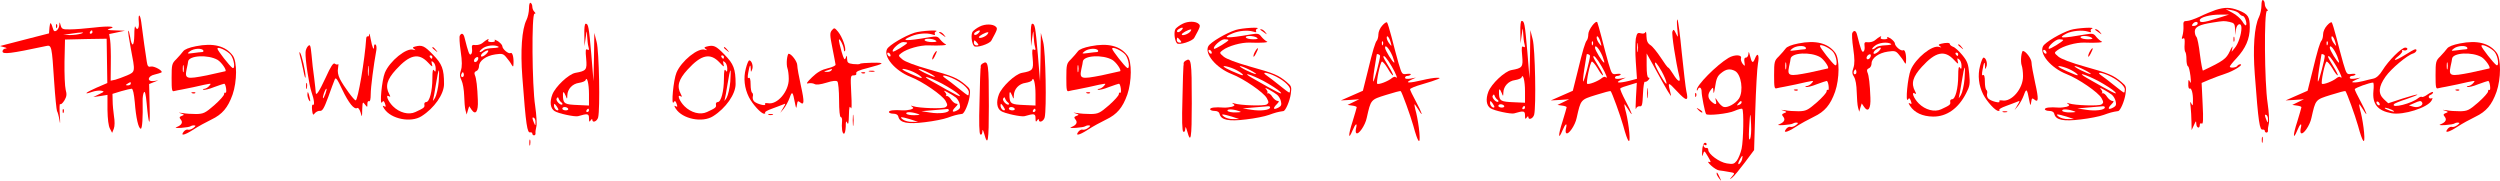 <svg version="1.1" xmlns="http://www.w3.org/2000/svg" xmlns:xlink="http://www.w3.org/1999/xlink" width="646.307" height="46.716" viewBox="0,0,646.307,46.716"><g transform="translate(83.154,-156.642)"><g data-paper-data="{&quot;isPaintingLayer&quot;:true}" fill="#ff0000" fill-rule="nonzero" stroke="none" stroke-width="1" stroke-linecap="butt" stroke-linejoin="miter" stroke-miterlimit="10" stroke-dasharray="" stroke-dashoffset="0" style="mix-blend-mode: normal"><path d="M54.036,157.392c0.258,0.129 0.431,0.603 0.431,1.034c0,0.388 0.215,0.948 0.517,1.249c0.345,0.345 0.388,0.517 0.043,0.517c-0.775,0 -0.646,18.608 0.172,23.82c0.345,2.369 0.474,4.781 0.302,5.384c-0.172,0.646 -0.258,1.421 -0.215,1.68c0.043,0.302 -0.129,0.56 -0.388,0.56c-0.215,0 -0.431,-0.215 -0.431,-0.431c0,-0.258 -0.215,-0.388 -0.517,-0.345c-0.818,0.215 -1.12,-1.68 -2.068,-14.3c-0.517,-6.806 -0.129,-12.362 1.077,-14.774c0.345,-0.689 0.646,-2.068 0.646,-2.972c0,-1.034 0.172,-1.594 0.431,-1.421zM54.898,187.113c-0.517,-0.302 -0.517,0.086 0,1.292c0.345,0.818 0.388,0.818 0.388,-0.086c0.043,-0.517 -0.129,-1.077 -0.388,-1.206z"/><path d="M501.913,156.673c0.258,0.129 0.431,0.603 0.431,1.034c0,0.388 0.215,0.948 0.517,1.249c0.345,0.345 0.388,0.517 0.043,0.517c-0.775,0 -0.646,18.608 0.172,23.82c0.345,2.369 0.474,4.781 0.302,5.384c-0.172,0.646 -0.258,1.421 -0.215,1.68c0.043,0.302 -0.129,0.56 -0.388,0.56c-0.215,0 -0.431,-0.215 -0.431,-0.431c0,-0.258 -0.215,-0.388 -0.517,-0.345c-0.818,0.215 -1.12,-1.68 -2.068,-14.3c-0.517,-6.806 -0.129,-12.362 1.077,-14.774c0.345,-0.689 0.646,-2.068 0.646,-2.972c0,-1.034 0.172,-1.594 0.431,-1.421zM502.775,186.394c-0.517,-0.302 -0.517,0.086 0,1.292c0.345,0.818 0.388,0.818 0.388,-0.086c0.043,-0.517 -0.129,-1.077 -0.388,-1.206z"/><path d="M495.538,159.301c2.498,0.991 2.929,1.637 2.929,4.437c0,2.972 -1.077,5.384 -3.403,7.926c-0.991,1.034 -1.766,2.024 -1.766,2.197c0,0.431 1.637,0.302 1.938,-0.172c0.129,-0.258 0.517,-0.431 0.775,-0.431c0.991,0.043 -1.68,1.723 -3.791,2.412c-1.163,0.388 -3.058,1.077 -4.178,1.551l-2.024,0.861l0.258,5.427c0.215,4.049 0.129,5.298 -0.215,5.083c-0.302,-0.172 -0.517,-0.043 -0.517,0.345c0,1.077 -0.861,0.818 -0.905,-0.302c-0.043,-0.861 -0.086,-0.818 -0.603,0.345l-0.603,1.292l-0.043,-2.154c0,-1.206 -0.129,-2.929 -0.215,-3.877c-0.172,-1.292 -0.129,-1.508 0.172,-0.861c0.345,0.732 0.431,0.646 0.431,-0.646c0.043,-1.938 -0.388,-3.489 -0.861,-3.187c-0.215,0.129 -0.388,-0.431 -0.345,-1.206c0,-1.206 0.086,-1.292 0.431,-0.56c0.258,0.603 0.302,0.086 0.129,-1.508c-0.172,-1.292 -0.431,-2.455 -0.646,-2.498c-0.215,-0.086 -0.388,-0.905 -0.388,-1.766c0,-0.905 -0.129,-1.766 -0.302,-1.938c-0.172,-0.172 -0.258,-1.077 -0.172,-2.068c0.086,-1.249 -0.043,-1.637 -0.388,-1.421c-0.388,0.258 -0.431,0.043 -0.172,-0.689c0.172,-0.56 0.302,-1.68 0.258,-2.455c-0.086,-1.163 0.043,-1.378 0.905,-1.378c0.517,0 2.024,-0.517 3.317,-1.12c1.292,-0.646 3.144,-1.378 4.092,-1.723c2.369,-0.732 3.747,-0.732 5.901,0.086zM493.729,159.258l-1.508,-0.258l1.766,0.948c0.991,0.517 2.111,1.508 2.541,2.197c0.388,0.689 0.818,1.163 0.948,1.034c0.388,-0.388 -0.302,-2.412 -0.818,-2.412c-0.258,0 -0.689,-0.302 -0.948,-0.646c-0.258,-0.345 -1.163,-0.732 -1.981,-0.861zM493.083,160.42h-2.369c-2.498,0 -5.126,0.689 -5.169,1.421c-0.086,0.775 0.991,0.646 4.307,-0.388zM483.822,162.703c-0.431,0.517 -0.431,0.646 0.129,0.646c0.388,0 0.775,-0.172 0.948,-0.388c0.431,-0.732 -0.517,-0.905 -1.077,-0.258zM488.776,162.488c-3.317,0.517 -4.523,1.12 -4.523,2.283c0,0.56 0.172,1.163 0.431,1.421c0.215,0.215 0.646,2.283 0.905,4.609c0.302,2.326 0.646,4.135 0.775,4.092c5.298,-2.498 6.03,-3.058 6.935,-4.997c0.517,-1.12 0.818,-1.551 0.689,-0.948l-0.215,1.077l0.818,-0.991c0.905,-1.077 1.723,-3.532 1.723,-5.169c0,-1.508 -1.206,-1.163 -1.421,0.431l-0.172,1.421l-0.043,-1.551c-0.086,-1.378 -0.258,-1.594 -1.421,-1.852c-1.508,-0.302 -1.421,-0.302 -4.48,0.172z"/><path d="M494.461,166.235c0.086,0.302 0.086,0.818 0,1.077c-0.129,0.302 -0.215,0.086 -0.215,-0.517c0,-0.603 0.086,-0.818 0.215,-0.56z"/><path d="M-46.627,162.432c0.388,3.144 1.163,8.658 1.421,10.165c0.172,1.163 0.388,1.421 1.034,1.249c0.818,-0.215 3.36,1.163 2.714,1.551c-0.172,0.086 -0.991,0.345 -1.723,0.517c-1.852,0.388 -2.068,1.895 -0.215,1.68l1.163,-0.172l-1.206,0.474l-1.163,0.474l0.129,5.643c0.172,5.772 -0.215,5.427 -0.775,-0.732c-0.215,-2.283 -0.431,-3.187 -0.689,-2.8c-0.215,0.345 -0.388,1.378 -0.345,2.326c0.086,4.178 -0.086,7.107 -0.474,7.107c-0.603,0 -1.249,-2.8 -1.551,-6.806c-0.215,-2.24 -0.474,-3.532 -0.818,-3.532c-0.258,0 -1.508,0.302 -2.714,0.646l-2.24,0.689l0.043,1.809c0,0.991 0.172,2.757 0.345,3.963c0.215,1.249 0.215,2.584 -0.043,3.231l-0.431,1.077l-0.56,-1.077c-0.388,-0.689 -0.603,-2.455 -0.646,-4.91v-3.834l-1.809,0.302l-1.852,0.258l1.508,-0.732c1.378,-0.646 1.421,-0.732 0.517,-0.905c-0.56,-0.086 -1.594,0.043 -2.326,0.302c-2.455,0.861 -1.723,0.172 1.12,-1.077l2.8,-1.206l-0.086,-5.729l-0.086,-5.729l-5.384,0.086l-5.384,0.129l-0.129,5.729c-0.043,3.144 0.086,6.418 0.302,7.236c0.345,1.249 0.258,1.766 -0.345,2.8c-0.431,0.689 -0.905,1.12 -1.077,0.905c-0.172,-0.172 -0.215,1.163 -0.086,2.929c0.129,2.024 0.086,2.498 -0.086,1.292c-0.172,-1.077 -0.474,-2.154 -0.646,-2.412c-0.129,-0.258 -0.474,-3.661 -0.732,-7.538c-0.603,-9.347 -0.646,-9.605 -2.111,-9.261c-9.261,1.981 -11.242,2.197 -11.242,1.378c0,-0.388 0.345,-0.689 0.775,-0.732c0.474,-0.043 0.345,-0.172 -0.345,-0.345l-1.077,-0.302l1.292,-0.345c0.732,-0.172 3.575,-0.905 6.332,-1.637l5.04,-1.292l0.129,-1.594c0.172,-1.508 0.345,-1.421 0.991,0.646c0.302,0.948 1.508,0 1.551,-1.292c0.043,-0.818 0.086,-0.775 0.345,0.172c0.258,0.948 0.517,1.077 2.455,1.034c1.163,0 3.963,-0.215 6.203,-0.474c3.963,-0.474 6.073,-0.258 3.877,0.345c-0.775,0.215 -0.302,0.345 1.508,0.388l2.584,0.086l-2.024,0.431l-2.068,0.431l0.258,1.594c0.129,0.861 0.215,3.575 0.172,6.03l-0.043,4.437l1.206,-0.258c0.646,-0.172 2.024,-0.689 3.058,-1.12c2.154,-0.948 2.111,-0.905 0.948,-6.935c-0.474,-2.455 -0.775,-4.523 -0.646,-4.609c0.086,-0.129 0.302,0.603 0.474,1.594c0.431,2.8 1.034,2.541 1.077,-0.474c0,-1.508 0.129,-2.455 0.258,-2.197c0.474,1.249 1.077,0.474 0.905,-1.163c-0.215,-2.326 0.345,-2.197 0.646,0.086zM-59.42,164.499c-0.129,0 -0.345,0.172 -0.474,0.431c-0.129,0.215 -0.043,0.431 0.172,0.431c0.258,0 0.474,-0.215 0.474,-0.431c0,-0.258 -0.086,-0.431 -0.172,-0.431zM-64.847,165.361l-1.938,0.302l1.723,0.043c0.948,0 2.197,-0.172 2.8,-0.345c1.378,-0.431 0.215,-0.431 -2.584,0zM-50.202,178.283c-0.56,0.345 -0.517,0.431 0.129,0.431c0.388,0 0.732,-0.215 0.732,-0.431c0,-0.517 -0.043,-0.517 -0.861,0z"/><path d="M350.509,161.713c0.172,0.172 0.689,4.049 1.12,8.615c0.474,4.566 0.991,9.002 1.163,9.821c0.646,2.757 0.086,2.757 -2.369,0.129c-2.498,-2.671 -2.498,-2.627 -1.594,0.948c0.215,0.861 -1.077,-1.292 -4.48,-7.538l-1.809,-3.231v3.101c0,2.068 0.172,3.144 0.474,3.144c0.345,0 0.345,0.215 -0.043,0.646c-0.302,0.345 -0.689,0.517 -0.905,0.431c-0.172,-0.129 -0.388,1.249 -0.474,3.101c-0.129,2.843 -0.215,3.36 -0.861,3.231c-0.388,-0.043 -0.818,0.215 -0.948,0.646c-0.129,0.431 -0.129,-0.905 0,-2.972l0.215,-3.747l-1.981,0.603c-1.12,0.302 -2.154,0.689 -2.283,0.861c-0.129,0.129 0.474,1.551 1.335,3.187c1.68,3.101 2.197,4.695 0.732,2.283c-0.474,-0.732 -0.905,-1.378 -0.991,-1.378c-0.086,0 0.086,1.034 0.431,2.24c0.302,1.249 0.689,3.532 0.818,5.083c0.302,3.489 -0.345,2.757 -1.594,-1.852c-0.775,-2.714 -2.843,-8.399 -3.231,-8.873c-0.086,-0.086 -1.766,0.345 -3.791,0.991c-4.006,1.249 -3.92,1.163 -4.997,5.944c-0.388,1.938 -2.154,4.48 -2.714,3.92c-0.172,-0.129 -0.172,-0.732 -0.043,-1.249c0.388,-1.594 -0.172,-1.206 -0.905,0.56c-1.12,2.714 -1.163,1.249 0,-2.283c0.56,-1.895 1.077,-3.532 1.077,-3.704c0,-0.172 -0.517,-0.345 -1.163,-0.431l-1.206,-0.172l1.508,-0.732l1.508,-0.732l-2.369,0.172l-2.369,0.129l2.843,-1.249l2.843,-1.249l1.206,-4.824c1.378,-5.729 1.981,-7.71 2.455,-8.27c0.172,-0.215 0.345,-0.905 0.345,-1.551c0,-1.12 1.938,-3.704 2.326,-3.058c0.086,0.172 0.603,1.981 1.12,3.963c0.517,2.024 1.292,4.997 1.766,6.633c0.861,2.843 0.905,2.929 2.111,2.757c0.689,-0.086 1.163,-0.043 1.034,0.172c-0.129,0.172 -0.517,0.345 -0.861,0.345c-0.345,0 -0.603,0.215 -0.603,0.474c0,0.302 0.517,0.345 1.421,0.215l1.378,-0.258l-1.292,0.603c-1.637,0.775 -0.517,0.905 2.24,0.215l1.938,-0.517l-0.302,-4.35c-0.172,-2.412 -0.129,-5.126 0,-6.03c0.302,-1.421 0.431,-1.594 1.292,-1.378c0.603,0.172 1.077,0.043 1.206,-0.302c0.129,-0.258 0.258,0.215 0.258,1.077c0.043,1.206 0.302,1.809 1.034,2.283c0.56,0.345 1.723,1.809 2.671,3.231c0.905,1.421 1.766,2.584 1.938,2.584c0.129,0 0.689,0.775 1.292,1.723c1.163,1.895 1.938,2.283 1.594,0.732c-0.991,-4.092 -2.068,-11.199 -1.809,-11.802c0.258,-0.646 0.388,-0.56 0.905,0.517c0.56,1.249 0.603,1.163 0.345,-1.292c-0.129,-1.421 -0.129,-2.455 0.043,-2.283zM329.618,166.408c0,0.345 0.302,1.034 0.689,1.508c0.603,0.775 0.646,0.775 0.345,-0.258c-0.345,-1.335 -1.034,-2.154 -1.034,-1.249zM328.584,167.355c-0.129,-0.172 -0.258,0.086 -0.215,0.56c0,0.474 0.129,0.603 0.258,0.258c0.129,-0.302 0.086,-0.689 -0.043,-0.818zM340.257,167.958c-0.086,-0.517 -0.172,-0.086 -0.172,0.991c0,1.077 0.086,1.508 0.172,0.948c0.086,-0.517 0.086,-1.378 0,-1.938zM329.187,168.992c0,0.603 1.981,3.834 2.369,3.834c0.129,0 -0.086,-0.732 -0.431,-1.637c-0.818,-1.938 -1.938,-3.231 -1.938,-2.197zM327.034,170.758c0,0.086 -0.258,1.723 -0.603,3.704c-0.302,1.981 -0.431,3.446 -0.258,3.231c0.302,-0.345 1.723,-5.729 1.723,-6.59c0,-0.345 -0.861,-0.689 -0.861,-0.345zM328.756,171.361c0,0.172 0.603,1.249 1.335,2.412c0.732,1.163 1.249,2.197 1.163,2.326c-0.129,0.129 -0.775,-0.689 -1.378,-1.766c-0.646,-1.077 -1.335,-1.852 -1.508,-1.766c-0.474,0.302 -1.508,5.384 -1.206,5.729c0.345,0.302 2.843,-0.646 3.791,-1.465c0.388,-0.302 0.818,-0.431 0.948,-0.258c0.689,0.646 0.215,-0.689 -0.991,-2.757c-1.206,-2.068 -2.154,-3.187 -2.154,-2.455zM344.694,173.127c0.086,0.905 2.972,5.858 2.972,5.083c0.043,-0.474 -0.56,-1.895 -1.249,-3.144c-1.206,-2.068 -1.766,-2.714 -1.723,-1.938z"/><path d="M-68.466,162.905c0.129,0.129 0.172,0.517 0.043,0.818c-0.129,0.345 -0.258,0.215 -0.258,-0.258c-0.043,-0.474 0.086,-0.732 0.215,-0.56z"/><path d="M68.251,162.776c0.689,0 0.818,0.603 1.465,7.969l0.56,6.892l0.129,-6.246l0.086,-6.246l0.603,2.369c0.646,2.455 0.905,17.316 0.388,19.469c-0.258,1.034 -1.508,1.551 -1.508,0.603c0,-0.258 -0.215,-0.172 -0.431,0.172c-0.345,0.517 -0.431,0.388 -0.431,-0.56c0,-1.206 -0.345,-1.249 -2.843,-0.517c-0.818,0.215 -5.126,-0.689 -6.073,-1.335c-1.077,-0.689 -1.292,-2.326 -0.56,-4.264c0.775,-2.024 4.178,-5.255 5.944,-5.6c2.886,-0.517 3.058,-0.775 2.8,-3.704c-0.215,-2.154 -0.129,-2.584 0.302,-2.326c0.431,0.258 0.517,0.086 0.302,-0.689c-0.172,-0.56 -0.302,-1.809 -0.345,-2.757c-0.086,-1.723 -0.086,-1.68 -0.388,0.431l-0.302,2.154l-0.043,-2.929c-0.043,-1.723 0.086,-2.886 0.345,-2.886zM68.208,177.378c-0.086,0.258 -0.861,0.56 -1.68,0.689c-1.68,0.215 -2.972,1.594 -3.015,3.231c-0.043,1.077 -0.043,1.077 -0.431,0.086c-0.56,-1.335 -0.775,-1.206 -0.689,0.388c0.129,1.68 0.474,1.895 3.877,2.024l2.843,0.129v-2.929c0,-2.714 -0.517,-4.781 -0.905,-3.618zM61.273,182.159c-0.129,-0.474 -0.258,-0.474 -0.517,-0.043c-0.345,0.517 1.034,1.938 1.465,1.508c0.086,-0.129 0,-0.345 -0.258,-0.517c-0.258,-0.172 -0.56,-0.603 -0.689,-0.948zM60.713,184.055c-0.56,-0.732 -0.603,-0.732 -0.646,-0.086c0,0.689 0.732,1.465 1.12,1.12c0.086,-0.129 -0.129,-0.56 -0.474,-1.034zM62.823,184.313c-0.345,0 -0.603,0.172 -0.603,0.431c0,0.215 0.388,0.431 0.905,0.431c0.474,0 0.732,-0.215 0.603,-0.431c-0.129,-0.258 -0.56,-0.431 -0.905,-0.431zM68.94,184.744c-0.129,0 -0.345,0.172 -0.474,0.431c-0.129,0.215 -0.043,0.431 0.172,0.431c0.258,0 0.474,-0.215 0.474,-0.431c0,-0.258 -0.086,-0.431 -0.172,-0.431z"/><path d="M174.298,163.552c0.474,0.474 0.431,0.689 -1.163,3.575c-0.474,0.905 -3.963,1.981 -4.48,1.421c-0.646,-0.732 -0.861,-3.058 -0.345,-3.747c0.302,-0.345 1.077,-0.948 1.809,-1.292c1.421,-0.732 3.446,-0.689 4.178,0.043zM169.043,164.93c-0.345,0.215 -0.474,0.517 -0.302,0.689c0.172,0.172 0.646,0 1.034,-0.388c0.775,-0.775 0.345,-0.991 -0.732,-0.302zM172.231,164.973c-0.689,0.043 -2.326,0.948 -2.326,1.292c0,0.474 1.637,-0.043 2.197,-0.732c0.258,-0.345 0.345,-0.603 0.129,-0.56zM168.785,167.084c-0.086,0 -0.172,0.302 -0.172,0.646c0,0.345 0.302,0.646 0.689,0.646c0.603,0 0.603,-0.129 0.172,-0.646c-0.302,-0.345 -0.603,-0.646 -0.689,-0.646z"/><path d="M183.689,162.776c0.689,0 0.818,0.603 1.465,7.969l0.56,6.892l0.129,-6.246l0.086,-6.246l0.603,2.369c0.646,2.455 0.905,17.316 0.388,19.469c-0.258,1.034 -1.508,1.551 -1.508,0.603c0,-0.258 -0.215,-0.172 -0.431,0.172c-0.345,0.517 -0.431,0.388 -0.431,-0.56c0,-1.206 -0.345,-1.249 -2.843,-0.517c-0.818,0.215 -5.126,-0.689 -6.073,-1.335c-1.077,-0.689 -1.292,-2.326 -0.56,-4.264c0.775,-2.024 4.178,-5.255 5.944,-5.6c2.886,-0.517 3.058,-0.775 2.8,-3.704c-0.215,-2.154 -0.129,-2.584 0.302,-2.326c0.431,0.258 0.517,0.086 0.302,-0.689c-0.172,-0.56 -0.302,-1.809 -0.345,-2.757c-0.086,-1.723 -0.086,-1.68 -0.388,0.431l-0.302,2.154l-0.043,-2.929c-0.043,-1.723 0.086,-2.886 0.345,-2.886zM183.645,177.378c-0.086,0.258 -0.861,0.56 -1.68,0.689c-1.68,0.215 -2.972,1.594 -3.015,3.231c-0.043,1.077 -0.043,1.077 -0.431,0.086c-0.56,-1.335 -0.775,-1.206 -0.689,0.388c0.129,1.68 0.474,1.895 3.877,2.024l2.843,0.129v-2.929c0,-2.714 -0.517,-4.781 -0.905,-3.618zM176.711,182.159c-0.129,-0.474 -0.258,-0.474 -0.517,-0.043c-0.345,0.517 1.034,1.938 1.465,1.508c0.086,-0.129 0,-0.345 -0.258,-0.517c-0.258,-0.172 -0.56,-0.603 -0.689,-0.948zM176.151,184.055c-0.56,-0.732 -0.603,-0.732 -0.646,-0.086c0,0.689 0.732,1.465 1.12,1.12c0.086,-0.129 -0.129,-0.56 -0.474,-1.034zM178.261,184.313c-0.345,0 -0.603,0.172 -0.603,0.431c0,0.215 0.388,0.431 0.905,0.431c0.474,0 0.732,-0.215 0.603,-0.431c-0.129,-0.258 -0.56,-0.431 -0.905,-0.431zM184.378,184.744c-0.129,0 -0.345,0.172 -0.474,0.431c-0.129,0.215 -0.043,0.431 0.172,0.431c0.258,0 0.474,-0.215 0.474,-0.431c0,-0.258 -0.086,-0.431 -0.172,-0.431z"/><path d="M226.758,162.833c0.474,0.474 0.431,0.689 -1.163,3.575c-0.474,0.905 -3.963,1.981 -4.48,1.421c-0.646,-0.732 -0.861,-3.058 -0.345,-3.747c0.302,-0.345 1.077,-0.948 1.809,-1.292c1.421,-0.732 3.446,-0.689 4.178,0.043zM221.503,164.211c-0.345,0.215 -0.474,0.517 -0.302,0.689c0.172,0.172 0.646,0 1.034,-0.388c0.775,-0.775 0.345,-0.991 -0.732,-0.302zM224.69,164.254c-0.689,0.043 -2.326,0.948 -2.326,1.292c0,0.474 1.637,-0.043 2.197,-0.732c0.258,-0.345 0.345,-0.603 0.129,-0.56zM221.244,166.365c-0.086,0 -0.172,0.302 -0.172,0.646c0,0.345 0.302,0.646 0.689,0.646c0.603,0 0.603,-0.129 0.172,-0.646c-0.302,-0.345 -0.603,-0.646 -0.689,-0.646z"/><path d="M275.431,162.445c0.129,0.129 0.689,1.895 1.206,3.92c0.517,2.024 1.292,4.997 1.766,6.633c0.861,2.843 0.905,2.929 2.111,2.757c0.689,-0.086 1.163,-0.043 1.034,0.172c-0.129,0.172 -0.517,0.345 -0.861,0.345c-0.345,0 -0.603,0.215 -0.603,0.474c0,0.302 0.517,0.345 1.421,0.215l1.378,-0.258l-1.292,0.603c-1.766,0.861 -0.388,0.861 3.015,0.043c1.421,-0.345 3.058,-0.603 3.661,-0.603c0.991,0 0.991,0.043 0.215,0.388c-0.474,0.215 -2.283,0.818 -3.963,1.292c-1.723,0.474 -3.144,1.077 -3.144,1.292c0,0.215 0.689,1.637 1.508,3.144c1.594,2.929 2.068,4.48 0.646,2.111c-0.474,-0.732 -0.905,-1.378 -0.991,-1.378c-0.086,0 0.086,1.034 0.431,2.24c0.302,1.249 0.689,3.532 0.818,5.083c0.302,3.489 -0.345,2.757 -1.594,-1.852c-0.775,-2.714 -2.843,-8.399 -3.231,-8.873c-0.086,-0.086 -1.766,0.345 -3.791,0.991c-4.006,1.249 -3.92,1.163 -4.997,5.944c-0.388,1.938 -2.154,4.48 -2.714,3.92c-0.172,-0.129 -0.172,-0.732 -0.043,-1.249c0.388,-1.594 -0.172,-1.206 -0.905,0.56c-1.12,2.714 -1.163,1.249 0,-2.283c0.56,-1.895 1.077,-3.532 1.077,-3.704c0,-0.172 -0.517,-0.345 -1.163,-0.431l-1.206,-0.172l1.508,-0.732l1.508,-0.732l-2.369,0.172l-2.369,0.129l2.843,-1.249l2.843,-1.249l1.206,-4.824c1.378,-5.729 1.981,-7.71 2.455,-8.227c0.172,-0.258 0.345,-0.948 0.345,-1.551c0,-0.646 0.431,-1.637 0.991,-2.24c0.517,-0.603 1.077,-0.991 1.249,-0.818zM275.345,166.408c0,0.345 0.302,1.034 0.689,1.508c0.603,0.775 0.646,0.775 0.345,-0.258c-0.345,-1.335 -1.034,-2.154 -1.034,-1.249zM274.311,167.355c-0.129,-0.172 -0.258,0.086 -0.215,0.56c0,0.474 0.129,0.603 0.258,0.258c0.129,-0.302 0.086,-0.689 -0.043,-0.818zM274.914,168.992c0,0.603 1.981,3.834 2.369,3.834c0.129,0 -0.086,-0.732 -0.431,-1.637c-0.818,-1.938 -1.938,-3.231 -1.938,-2.197zM272.761,170.758c0,0.086 -0.258,1.723 -0.603,3.704c-0.302,1.981 -0.431,3.446 -0.258,3.231c0.302,-0.345 1.723,-5.729 1.723,-6.59c0,-0.345 -0.861,-0.689 -0.861,-0.345zM274.483,171.361c0,0.172 0.603,1.249 1.335,2.412c0.732,1.163 1.249,2.197 1.163,2.326c-0.129,0.129 -0.775,-0.689 -1.378,-1.766c-0.646,-1.077 -1.335,-1.852 -1.508,-1.766c-0.474,0.302 -1.508,5.384 -1.206,5.729c0.345,0.302 2.843,-0.646 3.791,-1.465c0.388,-0.302 0.818,-0.431 0.948,-0.258c0.689,0.646 0.215,-0.689 -0.991,-2.757c-1.206,-2.068 -2.154,-3.187 -2.154,-2.455z"/><path d="M310.235,162.057c0.689,0 0.818,0.603 1.465,7.969l0.56,6.892l0.129,-6.246l0.086,-6.246l0.603,2.369c0.646,2.455 0.905,17.316 0.388,19.469c-0.258,1.034 -1.508,1.551 -1.508,0.603c0,-0.258 -0.215,-0.172 -0.431,0.172c-0.345,0.517 -0.431,0.388 -0.431,-0.56c0,-1.206 -0.345,-1.249 -2.843,-0.517c-0.818,0.215 -5.126,-0.689 -6.073,-1.335c-1.077,-0.689 -1.292,-2.326 -0.56,-4.264c0.775,-2.024 4.178,-5.255 5.944,-5.6c2.886,-0.517 3.058,-0.775 2.8,-3.704c-0.215,-2.154 -0.129,-2.584 0.302,-2.326c0.431,0.258 0.517,0.086 0.302,-0.689c-0.172,-0.56 -0.302,-1.809 -0.345,-2.757c-0.086,-1.723 -0.086,-1.68 -0.388,0.431l-0.302,2.154l-0.043,-2.929c-0.043,-1.723 0.086,-2.886 0.345,-2.886zM310.192,176.659c-0.086,0.258 -0.861,0.56 -1.68,0.689c-1.68,0.215 -2.972,1.594 -3.015,3.231c-0.043,1.077 -0.043,1.077 -0.431,0.086c-0.56,-1.335 -0.775,-1.206 -0.689,0.388c0.129,1.68 0.474,1.895 3.877,2.024l2.843,0.129v-2.929c0,-2.714 -0.517,-4.781 -0.905,-3.618zM303.257,181.441c-0.129,-0.474 -0.258,-0.474 -0.517,-0.043c-0.345,0.517 1.034,1.938 1.465,1.508c0.086,-0.129 0,-0.345 -0.258,-0.517c-0.258,-0.172 -0.56,-0.603 -0.689,-0.948zM302.697,183.336c-0.56,-0.732 -0.603,-0.732 -0.646,-0.086c0,0.689 0.732,1.465 1.12,1.12c0.086,-0.129 -0.129,-0.56 -0.474,-1.034zM304.807,183.594c-0.345,0 -0.603,0.172 -0.603,0.431c0,0.215 0.388,0.431 0.905,0.431c0.474,0 0.732,-0.215 0.603,-0.431c-0.129,-0.258 -0.56,-0.431 -0.905,-0.431zM310.924,184.025c-0.129,0 -0.345,0.172 -0.474,0.431c-0.129,0.215 -0.043,0.431 0.172,0.431c0.258,0 0.474,-0.215 0.474,-0.431c0,-0.258 -0.086,-0.431 -0.172,-0.431z"/><path d="M519.66,162.445c0.129,0.129 0.689,1.895 1.206,3.92c0.517,2.024 1.292,4.997 1.766,6.633c0.861,2.843 0.905,2.929 2.111,2.757c0.689,-0.086 1.163,-0.043 1.034,0.172c-0.129,0.172 -0.517,0.345 -0.861,0.345c-0.345,0 -0.603,0.215 -0.603,0.474c0,0.302 0.517,0.345 1.421,0.215l1.378,-0.258l-1.292,0.603c-1.034,0.474 -1.12,0.646 -0.431,0.646c0.474,0.043 1.551,-0.129 2.369,-0.345c0.818,-0.215 2.024,-0.517 2.671,-0.646c0.775,-0.172 1.594,-0.905 2.326,-2.111c1.551,-2.541 4.953,-5.901 5.901,-5.901c0.431,0 0.646,0.215 0.517,0.474c-0.172,0.258 -0.603,0.345 -0.948,0.215c-0.345,-0.129 -0.517,-0.086 -0.345,0.129c0.129,0.215 -0.302,0.818 -0.905,1.292c-1.895,1.508 -0.948,1.378 1.551,-0.172c1.292,-0.818 2.498,-1.508 2.714,-1.508c0.646,0 0.258,0.818 -0.517,1.077c-1.594,0.474 -5.686,3.92 -7.15,5.987c-1.852,2.627 -1.981,4.394 -0.431,5.858l1.12,1.034l3.661,-1.206c2.024,-0.646 3.747,-1.12 3.877,-1.034c0.086,0.086 -1.206,0.603 -2.843,1.163c-1.637,0.517 -3.101,1.12 -3.231,1.335c-0.732,1.163 4.695,-0.215 6.289,-1.594c0.388,-0.302 0.775,-0.431 0.948,-0.302c0.129,0.129 0.861,-0.172 1.551,-0.689c0.732,-0.517 1.335,-0.732 1.335,-0.517c0,0.258 -0.302,0.56 -0.689,0.689c-0.345,0.129 -0.517,0.431 -0.388,0.689c0.172,0.258 0.474,0.302 0.732,0.172c0.258,-0.172 0.258,0 -0.043,0.603c-0.991,1.809 -7.279,3.834 -10.338,3.274c-3.618,-0.646 -4.997,-2.369 -4.695,-5.729c0.129,-1.206 0.086,-2.197 -0.086,-2.197c-0.905,0 -4.738,1.378 -4.738,1.723c0,0.215 0.689,1.637 1.508,3.144c1.594,2.929 2.068,4.48 0.646,2.111c-0.474,-0.732 -0.905,-1.378 -0.991,-1.378c-0.086,0 0.086,1.034 0.431,2.24c0.302,1.249 0.689,3.532 0.818,5.083c0.302,3.489 -0.345,2.757 -1.594,-1.852c-0.775,-2.714 -2.843,-8.399 -3.231,-8.873c-0.086,-0.086 -1.766,0.345 -3.791,0.991c-4.006,1.249 -3.92,1.163 -4.997,5.944c-0.388,1.938 -2.154,4.48 -2.714,3.92c-0.172,-0.129 -0.172,-0.732 -0.043,-1.249c0.388,-1.594 -0.172,-1.206 -0.905,0.56c-1.12,2.714 -1.163,1.249 0,-2.283c0.56,-1.895 1.077,-3.532 1.077,-3.704c0,-0.172 -0.517,-0.345 -1.163,-0.431l-1.206,-0.172l1.508,-0.732l1.508,-0.732l-2.369,0.172l-2.369,0.129l2.843,-1.249l2.843,-1.249l1.206,-4.824c1.378,-5.729 1.981,-7.71 2.455,-8.227c0.172,-0.258 0.345,-0.948 0.345,-1.551c0,-0.646 0.431,-1.637 0.991,-2.24c0.517,-0.603 1.077,-0.991 1.249,-0.818zM519.573,166.408c0,0.345 0.302,1.034 0.689,1.508c0.603,0.775 0.646,0.775 0.345,-0.258c-0.345,-1.335 -1.034,-2.154 -1.034,-1.249zM518.54,167.355c-0.129,-0.172 -0.258,0.086 -0.215,0.56c0,0.474 0.129,0.603 0.258,0.258c0.129,-0.302 0.086,-0.689 -0.043,-0.818zM519.143,168.992c0,0.603 1.981,3.834 2.369,3.834c0.129,0 -0.086,-0.732 -0.431,-1.637c-0.818,-1.938 -1.938,-3.231 -1.938,-2.197zM516.989,170.758c0,0.086 -0.258,1.723 -0.603,3.704c-0.302,1.981 -0.431,3.446 -0.258,3.231c0.302,-0.345 1.723,-5.729 1.723,-6.59c0,-0.345 -0.861,-0.689 -0.861,-0.345zM518.712,171.361c0,0.172 0.603,1.249 1.335,2.412c0.732,1.163 1.249,2.197 1.163,2.326c-0.129,0.129 -0.775,-0.689 -1.378,-1.766c-0.646,-1.077 -1.335,-1.852 -1.508,-1.766c-0.474,0.302 -1.508,5.384 -1.206,5.729c0.345,0.302 2.843,-0.646 3.791,-1.465c0.388,-0.302 0.818,-0.431 0.948,-0.258c0.689,0.646 0.215,-0.689 -0.991,-2.757c-1.206,-2.068 -2.154,-3.187 -2.154,-2.455zM531.634,182.948c-0.215,-0.129 -0.431,-0.086 -0.431,0.172c0,0.215 0.215,0.56 0.431,0.689c0.258,0.129 0.431,0.086 0.431,-0.172c0,-0.215 -0.172,-0.56 -0.431,-0.689zM540.895,183.336l-1.292,0.56l1.206,0.345c1.206,0.345 2.671,-0.388 2.197,-1.12c-0.302,-0.517 -0.56,-0.474 -2.111,0.215zM533.357,184.585c0,0.129 0.646,0.431 1.378,0.689c0.775,0.258 1.206,0.302 0.991,0.086c-0.517,-0.431 -2.369,-1.077 -2.369,-0.775z"/><path d="M133.508,164.844c1.077,1.335 2.111,4.135 1.809,4.953c-0.129,0.258 -0.258,0.129 -0.302,-0.345c-0.043,-0.991 -1.249,-3.274 -1.292,-2.455c0,0.345 0.302,1.68 0.689,3.015c0.603,1.981 0.775,2.283 1.077,1.594c0.302,-0.775 0.345,-0.732 0.345,0.258c0.043,0.991 0.258,1.163 1.551,1.335c0.861,0.086 1.637,0.086 1.766,-0.043c0.129,-0.172 1.594,-0.258 3.231,-0.302c3.446,-0.043 3.187,0.215 -1.249,1.378c-2.154,0.517 -3.058,0.948 -2.929,1.335c0.129,0.345 -0.086,0.56 -0.646,0.56c-0.861,0 -0.861,0.172 -0.646,4.609c0.172,3.058 0.129,4.35 -0.129,3.791c-0.302,-0.646 -0.431,-0.172 -0.474,1.938c-0.043,1.981 -0.172,2.541 -0.431,1.938c-0.302,-0.646 -0.388,-0.431 -0.388,0.948c-0.043,1.034 -0.215,1.852 -0.474,1.852c-0.431,0 -0.646,-1.465 -0.474,-3.36c0.043,-0.517 -0.129,-0.948 -0.345,-0.948c-0.258,0 -0.431,-1.766 -0.431,-4.394c0,-2.412 -0.215,-4.566 -0.431,-4.781c-0.302,-0.302 -1.206,-0.215 -2.843,0.302c-1.551,0.474 -2.627,0.603 -3.058,0.345c-0.388,-0.215 -1.12,-0.302 -1.637,-0.172c-0.646,0.172 -0.388,-0.258 0.991,-1.594c1.335,-1.292 2.498,-1.938 3.963,-2.283c1.163,-0.258 2.111,-0.689 2.111,-0.948c-0.043,-0.258 -0.388,-2.197 -0.818,-4.307c-0.689,-3.403 -0.689,-3.92 -0.129,-4.609c0.603,-0.689 0.689,-0.689 1.594,0.388zM131.914,174.449c-0.086,0.043 -0.603,0.215 -1.206,0.388c-0.991,0.302 -0.991,0.345 -0.129,0.388c0.517,0.043 1.077,-0.172 1.206,-0.388c0.129,-0.258 0.215,-0.431 0.129,-0.388z"/><path d="M158.792,164.801c-0.258,0.086 -0.388,0.388 -0.258,0.646c0.172,0.302 -0.086,0.302 -0.732,0.086c-1.421,-0.431 -3.661,-0.258 -5.384,0.474c-3.015,1.249 -1.465,1.335 4.695,0.258c1.852,-0.302 2.154,-0.258 2.8,0.603c0.431,0.517 1.034,1.034 1.378,1.206c0.775,0.258 -1.508,0.431 -4.394,0.302c-2.154,-0.086 -5.557,0.861 -7.021,1.981c-0.861,0.646 -0.861,0.689 0.258,1.637c0.689,0.603 3.317,1.594 6.849,2.584c6.246,1.723 7.366,2.24 9.433,3.963c1.292,1.077 1.335,1.249 1.077,3.144c-0.258,1.809 -1.335,4.307 -1.895,4.394c-1.508,0.215 -2.197,0.431 -3.747,0.991c-1.034,0.388 -3.661,0.905 -5.901,1.163c-4.48,0.56 -6.461,0.172 -6.849,-1.378c-0.129,-0.56 -0.603,-0.818 -1.335,-0.818c-0.603,0 -1.12,-0.215 -1.12,-0.431c0,-0.431 1.292,-0.603 3.532,-0.431c0.646,0.043 1.594,-0.086 2.111,-0.215c0.732,-0.258 0.818,-0.388 0.345,-0.732c-0.431,-0.302 -0.388,-0.345 0.258,-0.129c1.551,0.517 7.71,0.732 8.399,0.258c0.56,-0.388 0.56,-0.603 0,-1.637c-0.818,-1.465 -5.944,-4.997 -9.046,-6.203c-4.049,-1.594 -7.107,-5.255 -6.073,-7.193c0.56,-1.034 4.566,-3.403 7.107,-4.221c1.637,-0.517 6.763,-0.818 5.513,-0.302zM155.906,167.084c0.129,0.215 0.991,0.431 1.852,0.431c1.206,0 1.421,-0.129 0.948,-0.431c-0.861,-0.56 -3.144,-0.56 -2.8,0zM150.349,167.514c-0.948,0 -3.144,2.024 -2.671,2.455c0.215,0.215 3.704,-1.938 3.704,-2.24c0,-0.129 -0.474,-0.215 -1.034,-0.215zM146.645,170.314c-0.215,-0.129 -0.431,-0.086 -0.431,0.172c0,0.215 0.215,0.56 0.431,0.689c0.258,0.129 0.431,0.086 0.431,-0.172c0,-0.215 -0.172,-0.56 -0.431,-0.689zM150.306,174.449c-0.775,0 0.991,0.948 4.006,2.154c1.723,0.689 0.56,-0.474 -1.378,-1.378c-0.948,-0.431 -2.154,-0.775 -2.627,-0.775zM154.398,174.449c-0.689,0.043 3.36,2.068 4.092,2.068c0.258,0 -0.431,-0.474 -1.508,-1.034c-1.077,-0.56 -2.24,-1.034 -2.584,-1.034zM161.29,176.904c0.603,0.388 2.068,1.551 3.317,2.541c1.249,1.034 2.369,1.852 2.498,1.852c0.129,0 0.215,-0.388 0.215,-0.818c0,-0.991 -2.111,-2.714 -4.437,-3.704c-2.068,-0.861 -2.929,-0.775 -1.594,0.129zM157.414,177.464c6.849,3.92 8.313,4.652 7.323,3.618c-0.517,-0.56 -2.498,-1.809 -4.307,-2.8c-3.403,-1.766 -5.772,-2.412 -3.015,-0.818zM161.936,180.566c-1.12,-0.603 -1.206,-0.603 -0.732,-0.043c0.302,0.388 0.388,0.775 0.215,0.861c-0.172,0.129 -0.129,0.129 0.172,0.086c0.258,-0.086 0.818,0.345 1.163,0.948c0.388,0.56 0.991,1.034 1.335,1.034c0.474,0 0.431,0.215 -0.258,0.905c-1.077,1.077 -0.818,1.508 0.474,0.818c0.732,-0.388 0.861,-0.732 0.646,-1.637c-0.129,-0.603 -0.603,-1.378 -0.991,-1.68c-0.388,-0.302 -1.292,-0.905 -2.024,-1.292zM161.635,184.83c-0.302,0.043 -1.895,0.172 -3.575,0.302l-3.015,0.258l2.24,0.345c2.369,0.388 4.867,0.086 4.867,-0.603c0,-0.215 -0.258,-0.345 -0.517,-0.302zM151.168,186.036c0.129,0.215 1.077,0.431 2.068,0.388c1.551,-0.043 1.637,-0.086 0.732,-0.388c-1.551,-0.517 -3.101,-0.517 -2.8,0zM150.263,187.544c0.474,0.345 1.551,0.646 2.369,0.603h1.551l-1.938,-0.646c-2.455,-0.732 -3.015,-0.732 -1.981,0.043z"/><path d="M241.834,164.082c-0.258,0.086 -0.388,0.388 -0.258,0.646c0.172,0.302 -0.086,0.302 -0.732,0.086c-1.421,-0.431 -3.661,-0.258 -5.384,0.474c-3.015,1.249 -1.465,1.335 4.695,0.258c1.852,-0.302 2.154,-0.258 2.8,0.603c0.431,0.517 1.034,1.034 1.378,1.206c0.775,0.258 -1.508,0.431 -4.394,0.302c-2.154,-0.086 -5.557,0.861 -7.021,1.981c-0.861,0.646 -0.861,0.689 0.258,1.637c0.689,0.603 3.317,1.594 6.849,2.584c6.246,1.723 7.366,2.24 9.433,3.963c1.292,1.077 1.335,1.249 1.077,3.144c-0.258,1.809 -1.335,4.307 -1.895,4.394c-1.508,0.215 -2.197,0.431 -3.747,0.991c-1.034,0.388 -3.661,0.905 -5.901,1.163c-4.48,0.56 -6.461,0.172 -6.849,-1.378c-0.129,-0.56 -0.603,-0.818 -1.335,-0.818c-0.603,0 -1.12,-0.215 -1.12,-0.431c0,-0.431 1.292,-0.603 3.532,-0.431c0.646,0.043 1.594,-0.086 2.111,-0.215c0.732,-0.258 0.818,-0.388 0.345,-0.732c-0.431,-0.302 -0.388,-0.345 0.258,-0.129c1.551,0.517 7.71,0.732 8.399,0.258c0.56,-0.388 0.56,-0.603 0,-1.637c-0.818,-1.465 -5.944,-4.997 -9.046,-6.203c-4.049,-1.594 -7.107,-5.255 -6.073,-7.193c0.56,-1.034 4.566,-3.403 7.107,-4.221c1.637,-0.517 6.763,-0.818 5.513,-0.302zM238.948,166.365c0.129,0.215 0.991,0.431 1.852,0.431c1.206,0 1.421,-0.129 0.948,-0.431c-0.861,-0.56 -3.144,-0.56 -2.8,0zM233.391,166.795c-0.948,0 -3.144,2.024 -2.671,2.455c0.215,0.215 3.704,-1.938 3.704,-2.24c0,-0.129 -0.474,-0.215 -1.034,-0.215zM229.687,169.595c-0.215,-0.129 -0.431,-0.086 -0.431,0.172c0,0.215 0.215,0.56 0.431,0.689c0.258,0.129 0.431,0.086 0.431,-0.172c0,-0.215 -0.172,-0.56 -0.431,-0.689zM233.348,173.73c-0.775,0 0.991,0.948 4.006,2.154c1.723,0.689 0.56,-0.474 -1.378,-1.378c-0.948,-0.431 -2.154,-0.775 -2.627,-0.775zM237.44,173.73c-0.689,0.043 3.36,2.068 4.092,2.068c0.258,0 -0.431,-0.474 -1.508,-1.034c-1.077,-0.56 -2.24,-1.034 -2.584,-1.034zM244.332,176.185c0.603,0.388 2.068,1.551 3.317,2.541c1.249,1.034 2.369,1.852 2.498,1.852c0.129,0 0.215,-0.388 0.215,-0.818c0,-0.991 -2.111,-2.714 -4.437,-3.704c-2.068,-0.861 -2.929,-0.775 -1.594,0.129zM240.455,176.745c6.849,3.92 8.313,4.652 7.323,3.618c-0.517,-0.56 -2.498,-1.809 -4.307,-2.8c-3.403,-1.766 -5.772,-2.412 -3.015,-0.818zM244.978,179.847c-1.12,-0.603 -1.206,-0.603 -0.732,-0.043c0.302,0.388 0.388,0.775 0.215,0.861c-0.172,0.129 -0.129,0.129 0.172,0.086c0.258,-0.086 0.818,0.345 1.163,0.948c0.388,0.56 0.991,1.034 1.335,1.034c0.474,0 0.431,0.215 -0.258,0.905c-1.077,1.077 -0.818,1.508 0.474,0.818c0.732,-0.388 0.861,-0.732 0.646,-1.637c-0.129,-0.603 -0.603,-1.378 -0.991,-1.68c-0.388,-0.302 -1.292,-0.905 -2.024,-1.292zM244.676,184.111c-0.302,0.043 -1.895,0.172 -3.575,0.302l-3.015,0.258l2.24,0.345c2.369,0.388 4.867,0.086 4.867,-0.603c0,-0.215 -0.258,-0.345 -0.517,-0.302zM234.209,185.317c0.129,0.215 1.077,0.431 2.068,0.388c1.551,-0.043 1.637,-0.086 0.732,-0.388c-1.551,-0.517 -3.101,-0.517 -2.8,0zM233.305,186.825c0.474,0.345 1.551,0.646 2.369,0.603h1.551l-1.938,-0.646c-2.455,-0.732 -3.015,-0.732 -1.981,0.043z"/><path d="M457.633,164.082c-0.258,0.086 -0.388,0.388 -0.258,0.646c0.172,0.302 -0.086,0.302 -0.732,0.086c-1.508,-0.474 -4.178,-0.215 -5.6,0.517c-2.412,1.249 -1.249,1.292 4.91,0.215c1.852,-0.302 2.154,-0.258 2.8,0.603c0.431,0.517 1.034,1.034 1.378,1.206c0.775,0.258 -1.508,0.431 -4.394,0.302c-2.154,-0.086 -5.557,0.861 -7.021,1.981c-0.861,0.646 -0.861,0.689 0.258,1.637c0.689,0.603 3.317,1.594 6.849,2.584c6.246,1.723 7.366,2.24 9.433,3.963c1.292,1.077 1.335,1.249 1.077,3.144c-0.258,1.809 -1.335,4.307 -1.895,4.394c-1.508,0.215 -2.197,0.431 -3.747,0.991c-1.034,0.388 -3.661,0.905 -5.901,1.163c-4.48,0.56 -6.461,0.172 -6.849,-1.378c-0.129,-0.56 -0.603,-0.818 -1.335,-0.818c-0.603,0 -1.12,-0.215 -1.12,-0.431c0,-0.431 1.292,-0.603 3.532,-0.431c0.646,0.043 1.594,-0.086 2.111,-0.215c0.732,-0.258 0.818,-0.388 0.345,-0.732c-0.431,-0.302 -0.388,-0.345 0.258,-0.129c1.551,0.517 7.71,0.732 8.399,0.258c0.56,-0.388 0.56,-0.603 0,-1.637c-0.818,-1.465 -5.944,-4.997 -9.046,-6.203c-4.049,-1.594 -7.107,-5.255 -6.073,-7.193c0.56,-1.034 4.566,-3.403 7.107,-4.221c1.637,-0.517 6.763,-0.818 5.513,-0.302zM454.747,166.365c0.129,0.215 0.991,0.431 1.852,0.431c1.206,0 1.421,-0.129 0.948,-0.431c-0.861,-0.56 -3.144,-0.56 -2.8,0zM449.191,166.795c-0.948,0 -3.144,2.024 -2.671,2.455c0.215,0.215 3.704,-1.938 3.704,-2.24c0,-0.129 -0.474,-0.215 -1.034,-0.215zM445.486,169.595c-0.215,-0.129 -0.431,-0.086 -0.431,0.172c0,0.215 0.215,0.56 0.431,0.689c0.258,0.129 0.431,0.086 0.431,-0.172c0,-0.215 -0.172,-0.56 -0.431,-0.689zM449.148,173.73c-0.775,0 0.991,0.948 4.006,2.154c1.723,0.689 0.56,-0.474 -1.378,-1.378c-0.948,-0.431 -2.154,-0.775 -2.627,-0.775zM453.24,173.73c-0.689,0.043 3.36,2.068 4.092,2.068c0.258,0 -0.431,-0.474 -1.508,-1.034c-1.077,-0.56 -2.24,-1.034 -2.584,-1.034zM460.132,176.185c0.603,0.388 2.068,1.551 3.317,2.541c1.249,1.034 2.369,1.852 2.498,1.852c0.129,0 0.215,-0.388 0.215,-0.818c0,-0.991 -2.111,-2.714 -4.437,-3.704c-2.068,-0.861 -2.929,-0.775 -1.594,0.129zM456.255,176.745c6.849,3.92 8.313,4.652 7.323,3.618c-0.517,-0.56 -2.498,-1.809 -4.307,-2.8c-3.403,-1.766 -5.772,-2.412 -3.015,-0.818zM460.778,179.847c-1.12,-0.603 -1.206,-0.603 -0.732,-0.043c0.302,0.388 0.388,0.775 0.215,0.861c-0.172,0.129 -0.129,0.129 0.172,0.086c0.258,-0.086 0.818,0.345 1.163,0.948c0.388,0.56 0.991,1.034 1.335,1.034c0.474,0 0.431,0.215 -0.258,0.905c-1.077,1.077 -0.818,1.508 0.474,0.818c0.732,-0.388 0.861,-0.732 0.646,-1.637c-0.129,-0.603 -0.603,-1.378 -0.991,-1.68c-0.388,-0.302 -1.292,-0.905 -2.024,-1.292zM460.476,184.111c-0.302,0.043 -1.895,0.172 -3.575,0.302l-3.015,0.258l2.24,0.345c2.369,0.388 4.867,0.086 4.867,-0.603c0,-0.215 -0.258,-0.345 -0.517,-0.302zM450.009,185.317c0.129,0.215 1.077,0.431 2.068,0.388c1.551,-0.043 1.637,-0.086 0.732,-0.388c-1.551,-0.517 -3.101,-0.517 -2.8,0zM449.105,186.825c0.474,0.345 1.551,0.646 2.369,0.603h1.551l-1.938,-0.646c-2.455,-0.732 -3.015,-0.732 -1.981,0.043z"/><path d="M12.686,166.782c0.388,2.154 0.861,3.187 0.861,1.852c0,-0.388 0.172,-0.646 0.388,-0.474c0.215,0.129 0.302,0.732 0.215,1.378c-0.732,4.049 -1.465,9.692 -1.465,11.458c0,1.292 -0.172,1.981 -0.431,1.809c-0.258,-0.129 -0.431,0.172 -0.431,0.689c0,0.948 0,0.948 -0.646,0.129c-0.56,-0.775 -0.603,-0.646 -0.689,1.335c-0.043,2.111 -0.043,2.111 -0.431,0.732c-0.258,-0.775 -0.603,-1.292 -0.861,-1.12c-0.775,0.474 -2.197,-1.249 -3.877,-4.781c-1.335,-2.843 -1.68,-3.274 -1.938,-2.584c-0.215,0.474 -0.948,2.498 -1.68,4.523c-1.077,2.929 -1.508,3.661 -2.154,3.575c-0.431,-0.043 -1.034,0.258 -1.335,0.646c-0.431,0.56 -0.517,0.431 -0.689,-0.861c-0.086,-0.861 0,-1.465 0.172,-1.378c0.56,0.345 0.388,-1.292 -0.302,-3.231c-0.646,-1.852 -1.68,-8.529 -1.551,-10.295c0,-0.56 0.302,-1.292 0.646,-1.637c0.56,-0.517 0.646,-0.215 0.905,2.326c0.129,1.594 0.431,4.307 0.689,6.03c0.215,1.723 0.388,3.36 0.388,3.575c0,1.206 0.861,-0.086 2.541,-3.704c1.378,-3.058 2.024,-4.006 2.412,-3.661c0.258,0.215 0.646,0.302 0.818,0.129c0.129,-0.172 0.129,0.302 0,1.034c-0.172,0.818 0,1.809 0.474,2.757c0.991,1.938 3.661,5.557 4.092,5.557c0.56,0 2.369,-10.553 2.714,-16.023c0.043,-0.388 0.215,-0.603 0.388,-0.517c0.172,0.129 0.388,-0.129 0.388,-0.56c0.043,-0.431 0.215,0.172 0.388,1.292zM12.126,173.846c-0.086,-0.517 -0.172,0 -0.172,1.206c0,1.163 0.086,1.637 0.172,0.948c0.086,-0.646 0.086,-1.594 0,-2.154zM1.228,179.575c-0.302,0 -1.077,2.24 -0.861,2.455c0.086,0.086 0.345,-0.431 0.603,-1.12c0.258,-0.732 0.388,-1.335 0.258,-1.335z"/><path d="M159.869,164.93c0.258,0 0.732,0.345 1.034,0.732c0.56,0.732 0.56,0.732 -0.258,0.129c-0.474,-0.345 -0.948,-0.689 -1.034,-0.732c-0.086,-0.086 0,-0.129 0.258,-0.129z"/><path d="M242.91,164.211c0.258,0 0.732,0.345 1.034,0.732c0.56,0.732 0.56,0.732 -0.258,0.129c-0.474,-0.345 -0.948,-0.689 -1.034,-0.732c-0.086,-0.086 0,-0.129 0.258,-0.129z"/><path d="M458.71,164.211c0.258,0 0.732,0.345 1.034,0.732c0.56,0.732 0.56,0.732 -0.258,0.129c-0.474,-0.345 -0.948,-0.689 -1.034,-0.732c-0.086,-0.086 0,-0.129 0.258,-0.129z"/><path d="M36.979,166.524c0.905,3.618 1.206,4.437 1.594,4.178c0.258,-0.129 0.388,-0.775 0.302,-1.378c-0.129,-0.991 0,-1.163 0.905,-1.034c0.56,0.043 1.335,-0.172 1.723,-0.474c1.12,-0.948 1.938,-1.378 1.594,-0.818c-0.215,0.345 0.086,0.517 0.818,0.517c0.732,0 1.034,-0.172 0.818,-0.474c-0.129,-0.258 0.215,-0.129 0.861,0.258c0.603,0.431 1.12,0.991 1.12,1.292c0,0.732 1.594,2.068 2.111,1.766c0.474,-0.302 0.861,1.034 0.775,2.714c-0.043,0.905 -0.086,0.948 -0.517,0.258c-0.215,-0.431 -0.818,-1.249 -1.335,-1.852c-0.775,-0.948 -1.077,-1.034 -2.843,-0.775c-2.412,0.345 -4.221,1.68 -4.221,3.058c0,0.517 -0.302,1.12 -0.689,1.249c-0.474,0.172 -0.603,0.517 -0.388,1.034c0.388,0.818 0.646,3.058 0.775,6.547c0.129,2.843 -0.56,3.92 -1.594,2.455l-0.646,-0.948l-0.345,1.077l-0.302,1.077l-0.302,-1.077c-0.172,-0.603 -0.302,-2.283 -0.345,-3.791c-0.043,-1.508 -0.345,-3.274 -0.689,-3.963c-0.474,-0.948 -0.517,-1.508 -0.172,-2.541c0.345,-0.991 0.345,-2.326 -0.043,-4.997c-0.302,-1.981 -0.388,-3.834 -0.215,-4.049c0.474,-0.818 0.991,-0.517 1.249,0.689zM41.502,169.237c-0.56,0.431 -0.818,0.818 -0.56,0.861c0.215,0 0.646,-0.215 0.948,-0.517c0.258,-0.258 1.335,-0.474 2.412,-0.517c1.034,-0.043 1.68,-0.172 1.421,-0.345c-0.948,-0.603 -3.231,-0.345 -4.221,0.517zM41.717,170.271c-0.431,0.345 -0.646,0.775 -0.474,0.948c0.172,0.172 0.732,-0.086 1.292,-0.603c1.034,-1.077 0.517,-1.292 -0.818,-0.345zM40.296,171.391c-0.431,0 -0.905,0.474 -0.905,0.948c0,0.603 0.775,0.388 1.034,-0.302c0.129,-0.345 0.086,-0.646 -0.129,-0.646zM36.721,175.655c-0.172,-0.474 -0.258,-0.474 -0.517,0c-0.388,0.56 0,1.206 0.431,0.775c0.129,-0.129 0.172,-0.474 0.086,-0.775z"/><path d="M396.985,165.805c0.905,3.618 1.206,4.437 1.594,4.178c0.258,-0.129 0.388,-0.775 0.302,-1.378c-0.129,-0.991 0,-1.163 0.905,-1.034c0.56,0.043 1.335,-0.172 1.723,-0.474c1.12,-0.948 1.938,-1.378 1.594,-0.818c-0.215,0.345 0.086,0.517 0.818,0.517c0.732,0 1.034,-0.172 0.818,-0.474c-0.129,-0.258 0.215,-0.129 0.861,0.258c0.603,0.431 1.12,0.991 1.12,1.292c0,0.732 1.594,2.068 2.111,1.766c0.474,-0.302 0.861,1.034 0.775,2.714c-0.043,0.905 -0.086,0.948 -0.517,0.258c-0.215,-0.431 -0.818,-1.249 -1.335,-1.852c-0.775,-0.948 -1.077,-1.034 -2.843,-0.775c-2.412,0.345 -4.221,1.68 -4.221,3.058c0,0.517 -0.302,1.12 -0.689,1.249c-0.474,0.172 -0.603,0.517 -0.388,1.034c0.388,0.818 0.646,3.058 0.775,6.547c0.129,2.843 -0.56,3.92 -1.594,2.455l-0.646,-0.948l-0.345,1.077l-0.302,1.077l-0.302,-1.077c-0.172,-0.603 -0.302,-2.412 -0.345,-4.006c-0.043,-1.809 -0.302,-3.274 -0.689,-3.92c-0.517,-0.775 -0.56,-1.249 -0.172,-2.326c0.345,-1.034 0.345,-2.326 -0.043,-5.04c-0.302,-1.981 -0.388,-3.834 -0.215,-4.049c0.474,-0.818 0.991,-0.517 1.249,0.689zM401.508,168.518c-0.56,0.431 -0.818,0.818 -0.56,0.861c0.215,0 0.646,-0.215 0.948,-0.517c0.258,-0.258 1.335,-0.474 2.412,-0.517c1.034,-0.043 1.68,-0.172 1.421,-0.345c-0.948,-0.603 -3.231,-0.345 -4.221,0.517zM401.723,169.552c-0.431,0.345 -0.646,0.775 -0.474,0.948c0.172,0.172 0.732,-0.086 1.292,-0.603c1.034,-1.077 0.517,-1.292 -0.818,-0.345zM400.302,170.672c-0.431,0 -0.905,0.474 -0.905,0.948c0,0.603 0.775,0.388 1.034,-0.302c0.129,-0.345 0.086,-0.646 -0.129,-0.646zM396.727,174.936c-0.172,-0.474 -0.258,-0.474 -0.517,0c-0.388,0.56 0,1.206 0.431,0.775c0.129,-0.129 0.172,-0.474 0.086,-0.775z"/><path d="M-22.98,171.003c1.163,1.551 1.12,6.72 -0.043,10.079c-1.206,3.403 -2.671,5.126 -5.47,6.461c-1.335,0.646 -3.489,1.809 -4.781,2.671c-2.283,1.465 -3.36,1.637 -2.326,0.388c0.302,-0.345 0.775,-0.56 1.077,-0.431c0.258,0.086 0.861,-0.086 1.335,-0.431c0.689,-0.517 0.732,-0.646 0.172,-0.689c-0.388,0 -0.775,0.129 -0.948,0.258c-0.129,0.129 -1.163,0.302 -2.326,0.388c-1.421,0.086 -1.766,0 -1.163,-0.215c1.292,-0.517 1.637,-1.206 1.034,-1.938c-0.431,-0.517 -0.388,-0.689 0.258,-0.948c0.732,-0.258 0.689,-0.345 -0.258,-0.646c-0.732,-0.215 -0.603,-0.258 0.431,-0.086c0.818,0.172 2.455,0.258 3.575,0.258c1.852,-0.043 2.326,-0.258 4.609,-2.24c1.421,-1.249 2.584,-2.541 2.584,-2.886c0,-0.345 0.172,-0.517 0.345,-0.388c0.215,0.129 0.258,-0.345 0.172,-1.077c-0.086,-0.689 -0.302,-1.249 -0.474,-1.249c-0.129,0 -1.292,0.388 -2.584,0.861c-1.249,0.517 -2.541,0.818 -2.8,0.689c-0.258,-0.086 -0.172,-0.215 0.215,-0.215c0.388,-0.043 0.991,-0.388 1.292,-0.775c0.646,-0.775 0.861,-0.775 -4.135,0.345c-0.948,0.215 -2.283,0.474 -2.972,0.603c-0.646,0.086 -1.508,0.302 -1.938,0.388c-0.603,0.215 -0.689,-0.215 -0.689,-3.403c0,-3.446 0.086,-3.747 1.206,-4.824c0.646,-0.689 1.465,-1.594 1.766,-2.024c0.345,-0.517 1.551,-0.991 3.317,-1.335c4.48,-0.905 7.667,-0.086 9.519,2.412zM-26.942,169.237c0,0.431 3.187,4.523 3.877,4.953c0.775,0.474 0.474,-2.197 -0.431,-3.36c-0.861,-1.077 -3.446,-2.283 -3.446,-1.594zM-34.093,169.926c-0.775,0.603 -0.732,0.646 0.905,0.431c0.948,-0.129 1.981,-0.258 2.283,-0.258c0.302,0 0.431,-0.215 0.302,-0.431c-0.388,-0.646 -2.541,-0.517 -3.489,0.258zM-34.523,172.554c0,0.172 -0.172,1.077 -0.388,1.981c-0.517,2.541 -0.086,2.627 5.212,1.594c2.584,-0.56 4.738,-1.034 4.824,-1.077c0.388,-0.302 -1.034,-2.326 -2.024,-2.929c-2.455,-1.421 -7.452,-1.163 -7.624,0.431zM-35.686,173.631c-0.129,-0.388 -0.215,-0.043 -0.215,0.775c0,0.818 0.086,1.163 0.215,0.732c0.086,-0.388 0.086,-1.077 0,-1.508z"/><path d="M208.327,171.003c1.163,1.551 1.12,6.72 -0.043,10.079c-1.206,3.403 -2.671,5.126 -5.47,6.461c-1.335,0.646 -3.489,1.809 -4.781,2.671c-2.283,1.465 -3.36,1.637 -2.326,0.388c0.302,-0.345 0.775,-0.56 1.077,-0.431c0.258,0.086 0.861,-0.086 1.335,-0.431c0.689,-0.517 0.732,-0.646 0.172,-0.689c-0.388,0 -0.775,0.129 -0.948,0.258c-0.129,0.129 -1.163,0.302 -2.326,0.388c-1.421,0.086 -1.766,0 -1.163,-0.215c1.292,-0.517 1.637,-1.206 1.034,-1.938c-0.431,-0.517 -0.388,-0.689 0.258,-0.948c0.732,-0.258 0.689,-0.345 -0.258,-0.646c-0.732,-0.215 -0.603,-0.258 0.431,-0.086c0.818,0.172 2.455,0.258 3.575,0.258c1.852,-0.043 2.326,-0.258 4.609,-2.24c1.421,-1.249 2.584,-2.541 2.584,-2.886c0,-0.345 0.172,-0.517 0.345,-0.388c0.215,0.129 0.258,-0.345 0.172,-1.077c-0.086,-0.689 -0.302,-1.249 -0.474,-1.249c-0.129,0 -1.292,0.388 -2.584,0.861c-1.249,0.517 -2.541,0.818 -2.8,0.689c-0.258,-0.086 -0.172,-0.215 0.215,-0.215c0.388,-0.043 0.991,-0.388 1.292,-0.775c0.646,-0.775 0.861,-0.775 -4.135,0.345c-0.948,0.215 -2.283,0.474 -2.972,0.603c-0.646,0.086 -1.508,0.302 -1.938,0.388c-0.603,0.215 -0.689,-0.215 -0.689,-3.403c0,-3.446 0.086,-3.747 1.206,-4.824c0.646,-0.689 1.465,-1.594 1.766,-2.024c0.345,-0.517 1.551,-0.991 3.317,-1.335c4.48,-0.905 7.667,-0.086 9.519,2.412zM204.364,169.237c0,0.431 3.187,4.523 3.877,4.953c0.775,0.474 0.474,-2.197 -0.431,-3.36c-0.861,-1.077 -3.446,-2.283 -3.446,-1.594zM197.214,169.926c-0.775,0.603 -0.732,0.646 0.905,0.431c0.948,-0.129 1.981,-0.258 2.283,-0.258c0.302,0 0.431,-0.215 0.302,-0.431c-0.388,-0.646 -2.541,-0.517 -3.489,0.258zM196.783,172.554c0,0.172 -0.172,1.077 -0.388,1.981c-0.517,2.541 -0.086,2.627 5.212,1.594c2.584,-0.56 4.738,-1.034 4.824,-1.077c0.388,-0.302 -1.034,-2.326 -2.024,-2.929c-2.455,-1.421 -7.452,-1.163 -7.624,0.431zM195.62,173.631c-0.129,-0.388 -0.215,-0.043 -0.215,0.775c0,0.818 0.086,1.163 0.215,0.732c0.086,-0.388 0.086,-1.077 0,-1.508z"/><path d="M391.3,170.284c1.163,1.551 1.12,6.72 -0.043,10.079c-1.206,3.403 -2.671,5.126 -5.47,6.461c-1.335,0.646 -3.489,1.809 -4.781,2.671c-2.283,1.465 -3.36,1.637 -2.326,0.388c0.302,-0.345 0.775,-0.56 1.077,-0.431c0.258,0.086 0.861,-0.086 1.335,-0.431c0.689,-0.517 0.732,-0.646 0.172,-0.689c-0.388,0 -0.775,0.129 -0.948,0.258c-0.129,0.129 -1.163,0.302 -2.326,0.388c-1.421,0.086 -1.766,0 -1.163,-0.215c1.292,-0.517 1.637,-1.206 1.034,-1.938c-0.431,-0.517 -0.388,-0.689 0.258,-0.948c0.732,-0.258 0.689,-0.345 -0.258,-0.646c-0.732,-0.215 -0.603,-0.258 0.431,-0.086c0.818,0.172 2.455,0.258 3.575,0.258c1.852,-0.043 2.326,-0.258 4.609,-2.24c1.421,-1.249 2.584,-2.541 2.584,-2.886c0,-0.345 0.172,-0.517 0.345,-0.388c0.215,0.129 0.258,-0.345 0.172,-1.077c-0.086,-0.689 -0.302,-1.249 -0.474,-1.249c-0.129,0 -1.292,0.388 -2.584,0.861c-1.249,0.517 -2.541,0.818 -2.8,0.689c-0.258,-0.086 -0.172,-0.215 0.215,-0.215c0.388,-0.043 0.991,-0.388 1.292,-0.775c0.646,-0.775 0.861,-0.775 -4.135,0.345c-0.948,0.215 -2.283,0.474 -2.972,0.603c-0.646,0.086 -1.508,0.302 -1.938,0.388c-0.603,0.215 -0.689,-0.215 -0.689,-3.403c0,-3.446 0.086,-3.747 1.206,-4.824c0.646,-0.689 1.465,-1.594 1.766,-2.024c0.345,-0.517 1.551,-0.991 3.317,-1.335c4.48,-0.905 7.667,-0.086 9.519,2.412zM387.337,168.518c0,0.431 3.187,4.523 3.877,4.953c0.775,0.474 0.474,-2.197 -0.431,-3.36c-0.861,-1.077 -3.446,-2.283 -3.446,-1.594zM380.187,169.208c-0.775,0.603 -0.732,0.646 0.905,0.431c0.948,-0.129 1.981,-0.258 2.283,-0.258c0.302,0 0.431,-0.215 0.302,-0.431c-0.388,-0.646 -2.541,-0.517 -3.489,0.258zM379.756,171.835c0,0.172 -0.172,1.077 -0.388,1.981c-0.517,2.541 -0.086,2.627 5.212,1.594c2.584,-0.56 4.738,-1.034 4.824,-1.077c0.388,-0.302 -1.034,-2.326 -2.024,-2.929c-2.455,-1.421 -7.452,-1.163 -7.624,0.431zM378.593,172.912c-0.129,-0.388 -0.215,-0.043 -0.215,0.775c0,0.818 0.086,1.163 0.215,0.732c0.086,-0.388 0.086,-1.077 0,-1.508z"/><path d="M562.303,170.284c1.163,1.551 1.12,6.72 -0.043,10.079c-1.206,3.403 -2.671,5.126 -5.47,6.461c-1.335,0.646 -3.489,1.809 -4.781,2.671c-2.283,1.465 -3.36,1.637 -2.326,0.388c0.302,-0.345 0.775,-0.56 1.077,-0.431c0.258,0.086 0.861,-0.086 1.335,-0.431c0.689,-0.517 0.732,-0.646 0.172,-0.689c-0.388,0 -0.775,0.129 -0.948,0.258c-0.129,0.129 -1.163,0.302 -2.326,0.388c-1.421,0.086 -1.766,0 -1.163,-0.215c1.292,-0.517 1.637,-1.206 1.034,-1.938c-0.431,-0.517 -0.388,-0.689 0.258,-0.948c0.732,-0.258 0.689,-0.345 -0.258,-0.646c-0.732,-0.215 -0.603,-0.258 0.431,-0.086c0.818,0.172 2.455,0.258 3.575,0.258c1.852,-0.043 2.326,-0.258 4.609,-2.24c1.421,-1.249 2.584,-2.541 2.584,-2.886c0,-0.345 0.172,-0.517 0.345,-0.388c0.215,0.129 0.258,-0.345 0.172,-1.077c-0.086,-0.689 -0.302,-1.249 -0.474,-1.249c-0.129,0 -1.292,0.388 -2.584,0.861c-1.249,0.517 -2.541,0.818 -2.8,0.689c-0.258,-0.086 -0.172,-0.215 0.215,-0.215c0.388,-0.043 0.991,-0.388 1.292,-0.775c0.646,-0.775 0.861,-0.775 -4.135,0.345c-0.948,0.215 -2.283,0.474 -2.972,0.603c-0.646,0.086 -1.508,0.302 -1.938,0.388c-0.603,0.215 -0.689,-0.215 -0.689,-3.403c0,-3.446 0.086,-3.747 1.206,-4.824c0.646,-0.689 1.465,-1.594 1.766,-2.024c0.345,-0.517 1.551,-0.991 3.317,-1.335c4.48,-0.905 7.667,-0.086 9.519,2.412zM558.34,168.518c0,0.431 3.187,4.523 3.877,4.953c0.775,0.474 0.474,-2.197 -0.431,-3.36c-0.861,-1.077 -3.446,-2.283 -3.446,-1.594zM551.19,169.208c-0.775,0.603 -0.732,0.646 0.905,0.431c0.948,-0.129 1.981,-0.258 2.283,-0.258c0.302,0 0.431,-0.215 0.302,-0.431c-0.388,-0.646 -2.541,-0.517 -3.489,0.258zM550.759,171.835c0,0.172 -0.172,1.077 -0.388,1.981c-0.517,2.541 -0.086,2.627 5.212,1.594c2.584,-0.56 4.738,-1.034 4.824,-1.077c0.388,-0.302 -1.034,-2.326 -2.024,-2.929c-2.455,-1.421 -7.452,-1.163 -7.624,0.431zM549.596,172.912c-0.129,-0.388 -0.215,-0.043 -0.215,0.775c0,0.818 0.086,1.163 0.215,0.732c0.086,-0.388 0.086,-1.077 0,-1.508z"/><path d="M28.752,170.745c2.369,2.412 2.886,3.704 2.886,7.624c0,2.627 -2.541,6.246 -5.815,8.313c-2.757,1.766 -7.926,0.732 -9.649,-1.938c-0.388,-0.603 -0.474,-0.905 -0.129,-0.689c0.603,0.345 0.646,0.215 0.258,-0.818c-0.258,-0.56 -0.388,-0.603 -0.689,-0.129c-0.689,0.948 -0.043,-5.815 0.732,-7.667c1.249,-3.015 5.6,-6.547 7.366,-5.944c0.646,0.172 0.689,0.172 0.215,-0.172c-0.474,-0.345 -0.431,-0.474 0.215,-0.646c1.809,-0.474 2.412,-0.215 4.609,2.068zM19.233,174.622c-2.369,2.584 -2.843,4.307 -1.766,6.332c0.345,0.646 0.345,0.818 0,0.603c-1.077,-0.689 -0.388,1.206 0.948,2.541c1.68,1.68 4.092,2.326 5.815,1.508c2.24,-1.034 2.455,-1.206 2.326,-1.895c-0.086,-0.388 0.129,-0.689 0.474,-0.689c0.861,0 1.594,-2.843 1.594,-6.073c0,-1.938 0.129,-2.584 0.431,-2.111c0.345,0.517 0.431,0.388 0.431,-0.474c0,-0.646 -0.258,-1.378 -0.603,-1.637c-0.517,-0.431 -0.56,-0.345 -0.388,0.431c0.258,0.905 0.129,0.861 -0.991,-0.345c-2.412,-2.584 -4.738,-2.068 -8.27,1.809zM28.149,170.96c-0.215,0 -0.302,0.172 -0.172,0.431c0.129,0.215 0.345,0.431 0.474,0.431c0.086,0 0.172,-0.215 0.172,-0.431c0,-0.258 -0.215,-0.431 -0.474,-0.431zM30.303,174.837c-0.129,0 -0.431,1.551 -0.732,3.446c-0.302,1.895 -0.646,3.791 -0.775,4.221c-0.129,0.388 0.086,0.172 0.517,-0.56c0.388,-0.689 0.818,-2.584 0.948,-4.178c0.129,-1.637 0.129,-2.929 0.043,-2.929z"/><path d="M104.131,170.745c2.369,2.412 2.886,3.704 2.886,7.624c0,2.627 -2.541,6.246 -5.815,8.313c-2.757,1.766 -7.926,0.732 -9.649,-1.938c-0.388,-0.603 -0.474,-0.905 -0.129,-0.689c0.603,0.345 0.646,0.215 0.258,-0.818c-0.258,-0.56 -0.388,-0.603 -0.689,-0.129c-0.689,0.948 -0.043,-5.815 0.732,-7.667c1.249,-3.015 5.6,-6.547 7.366,-5.944c0.646,0.172 0.689,0.172 0.215,-0.172c-0.474,-0.345 -0.431,-0.474 0.215,-0.646c1.809,-0.474 2.412,-0.215 4.609,2.068zM94.612,174.622c-2.369,2.584 -2.843,4.307 -1.766,6.332c0.345,0.646 0.345,0.818 0,0.603c-1.077,-0.689 -0.388,1.206 0.948,2.541c1.68,1.68 4.092,2.326 5.815,1.508c2.24,-1.034 2.455,-1.206 2.326,-1.895c-0.086,-0.388 0.129,-0.689 0.474,-0.689c0.861,0 1.594,-2.843 1.594,-6.073c0,-1.938 0.129,-2.584 0.431,-2.111c0.345,0.517 0.431,0.388 0.431,-0.474c0,-0.646 -0.258,-1.378 -0.603,-1.637c-0.517,-0.431 -0.56,-0.345 -0.388,0.431c0.258,0.905 0.129,0.861 -0.991,-0.345c-2.412,-2.584 -4.738,-2.068 -8.27,1.809zM103.528,170.96c-0.215,0 -0.302,0.172 -0.172,0.431c0.129,0.215 0.345,0.431 0.474,0.431c0.086,0 0.172,-0.215 0.172,-0.431c0,-0.258 -0.215,-0.431 -0.474,-0.431zM105.682,174.837c-0.129,0 -0.431,1.551 -0.732,3.446c-0.302,1.895 -0.646,3.791 -0.775,4.221c-0.129,0.388 0.086,0.172 0.517,-0.56c0.388,-0.689 0.818,-2.584 0.948,-4.178c0.129,-1.637 0.129,-2.929 0.043,-2.929z"/><path d="M420.934,168.045c0,0.215 0.388,0.517 0.818,0.689c0.474,0.129 1.508,1.077 2.369,2.111c1.335,1.637 1.594,2.326 1.809,4.867c0.258,2.627 0.172,3.187 -0.818,5.083c-1.981,3.877 -4.997,6.03 -8.529,5.987c-2.714,-0.043 -4.781,-0.991 -5.944,-2.757c-0.388,-0.603 -0.474,-0.905 -0.129,-0.689c0.603,0.345 0.646,0.215 0.258,-0.818c-0.258,-0.56 -0.388,-0.603 -0.689,-0.129c-0.689,0.948 -0.043,-5.815 0.732,-7.667c1.249,-3.015 5.6,-6.547 7.366,-5.944c0.646,0.172 0.689,0.172 0.215,-0.172c-0.474,-0.345 -0.431,-0.474 0.215,-0.646c1.421,-0.345 2.326,-0.302 2.326,0.086zM413.698,173.903c-2.369,2.584 -2.843,4.307 -1.766,6.332c0.345,0.646 0.345,0.818 0,0.603c-1.077,-0.689 -0.388,1.206 0.948,2.541c1.68,1.68 4.092,2.326 5.815,1.508c2.24,-1.034 2.455,-1.206 2.326,-1.895c-0.086,-0.388 0.129,-0.689 0.474,-0.689c0.861,0 1.594,-2.843 1.594,-6.073c0,-1.938 0.129,-2.584 0.431,-2.111c0.345,0.517 0.431,0.388 0.431,-0.474c0,-0.646 -0.258,-1.378 -0.603,-1.637c-0.517,-0.431 -0.56,-0.345 -0.388,0.431c0.258,0.905 0.129,0.861 -0.991,-0.345c-2.412,-2.584 -4.738,-2.068 -8.27,1.809zM422.614,170.241c-0.215,0 -0.302,0.172 -0.172,0.431c0.129,0.215 0.345,0.431 0.474,0.431c0.086,0 0.172,-0.215 0.172,-0.431c0,-0.258 -0.215,-0.431 -0.474,-0.431zM424.768,174.118c-0.129,0 -0.431,1.551 -0.732,3.446c-0.302,1.895 -0.646,3.791 -0.775,4.221c-0.129,0.388 0.086,0.172 0.517,-0.56c0.388,-0.689 0.818,-2.584 0.948,-4.178c0.129,-1.637 0.129,-2.929 0.043,-2.929z"/><path d="M29.527,169.539c0.56,0.689 0.517,0.732 -0.129,0.172c-0.431,-0.302 -0.775,-0.646 -0.775,-0.732c0,-0.345 0.345,-0.129 0.905,0.56z"/><path d="M104.907,169.539c0.56,0.689 0.517,0.732 -0.129,0.172c-0.431,-0.302 -0.775,-0.646 -0.775,-0.732c0,-0.345 0.345,-0.129 0.905,0.56z"/><path d="M423.993,168.82c0.56,0.689 0.517,0.732 -0.129,0.172c-0.431,-0.302 -0.775,-0.646 -0.775,-0.732c0,-0.345 0.345,-0.129 0.905,0.56z"/><path d="M158.49,171.219c-0.345,0.689 -0.646,0.991 -0.646,0.689c0,-0.302 0.215,-0.905 0.517,-1.378c0.775,-1.249 0.905,-0.732 0.129,0.689z"/><path d="M241.532,170.5c-0.345,0.689 -0.646,0.991 -0.646,0.689c0,-0.302 0.215,-0.905 0.517,-1.378c0.775,-1.249 0.905,-0.732 0.129,0.689z"/><path d="M457.332,170.5c-0.345,0.689 -0.646,0.991 -0.646,0.689c0,-0.302 0.215,-0.905 0.517,-1.378c0.775,-1.249 0.905,-0.732 0.129,0.689z"/><path d="M-5.621,170.185c0.431,0.431 1.508,5.04 1.465,6.375c-0.043,0.603 -0.302,-0.258 -0.603,-1.852c-0.345,-1.594 -0.732,-3.36 -0.905,-3.877c-0.129,-0.517 -0.129,-0.818 0.043,-0.646z"/><path d="M120.715,170.53c0.732,0 2.24,2.024 2.24,2.972c0,0.603 0.431,3.015 0.948,5.341c0.948,4.221 0.861,5.169 -0.258,4.221c-0.517,-0.431 -0.646,-0.302 -0.775,0.689c-0.172,1.077 -0.215,1.034 -0.517,-0.517c-0.56,-2.972 -0.732,-3.144 -1.378,-1.292c-0.345,0.948 -1.034,2.197 -1.508,2.8l-0.905,1.077l0.732,-1.249c0.732,-1.206 0.732,-1.249 -0.043,-0.905c-0.474,0.172 -1.723,0.689 -2.843,1.077c-1.12,0.388 -1.938,0.861 -1.766,0.991c0.129,0.172 0.043,0.302 -0.258,0.302c-0.775,0 -2.972,-2.412 -3.92,-4.264c-1.163,-2.326 -1.465,-4.91 -0.818,-7.366c0.302,-1.206 0.689,-2.154 0.905,-2.154c0.603,0 1.12,1.508 0.732,2.369c-0.302,0.775 -0.345,0.775 -0.345,-0.172c-0.043,-1.421 -0.302,-1.034 -0.646,0.948c-0.215,1.163 -0.172,1.594 0.129,1.378c0.302,-0.172 0.474,0.431 0.474,1.68c0,1.077 0.172,2.024 0.388,2.154c0.215,0.129 0.302,0.603 0.172,1.034c-0.086,0.431 0.086,0.991 0.388,1.249c0.775,0.689 3.144,1.249 2.8,0.689c-0.172,-0.258 0.129,-0.345 0.732,-0.258c2.412,0.474 5.427,-3.058 5.384,-6.289c0,-1.077 -0.172,-2.326 -0.345,-2.757c-0.172,-0.431 -0.215,-1.465 -0.129,-2.283c0.086,-0.818 0.302,-1.465 0.431,-1.465z"/><path d="M369.246,171.017c0.474,1.938 0.775,2.111 1.292,0.775c0.689,-1.809 1.206,-0.948 0.775,1.335c-0.215,1.12 -0.517,6.633 -0.689,12.19l-0.302,10.122l-2.412,3.231c-1.335,1.766 -2.757,3.532 -3.231,3.877c-0.775,0.603 -0.818,0.603 -0.043,-0.302c0.775,-0.861 0.775,-0.905 -0.861,-1.163c-0.905,-0.172 -2.024,-0.345 -2.498,-0.388c-0.474,-0.043 -1.421,-0.646 -2.111,-1.292c-0.689,-0.646 -0.948,-1.077 -0.517,-0.905c0.603,0.215 0.56,0 -0.258,-1.378c-0.948,-1.594 -0.948,-1.637 -1.292,-0.56c-0.215,0.732 -0.258,0.517 -0.215,-0.861c0.043,-1.077 0.302,-1.981 0.646,-2.111c0.258,-0.086 0.517,0.043 0.517,0.345c0,0.258 -0.215,0.345 -0.474,0.172c-0.302,-0.172 -0.431,-0.043 -0.302,0.302c0.129,0.345 0.474,0.56 0.732,0.474c0.258,-0.043 0.474,0.172 0.474,0.517c0,1.077 2.843,3.187 4.781,3.489c1.594,0.258 1.895,0.172 2.584,-0.689c0.431,-0.56 0.991,-1.981 1.249,-3.101c0.474,-2.197 0.603,-9.907 0.172,-10.295c-0.129,-0.172 -1.034,0.086 -2.024,0.517c-1.594,0.732 -6.978,1.292 -7.323,0.818c-0.302,-0.345 -1.163,-4.781 -1.163,-5.815c0,-1.077 -0.646,-1.421 -0.991,-0.517c-0.129,0.302 -0.258,0.345 -0.258,0.086c-0.086,-1.163 5.04,-6.375 8.184,-8.27c1.594,-0.948 3.618,-0.861 3.231,0.129c-0.086,0.302 0.086,0.905 0.431,1.378c0.603,0.732 0.646,0.689 0.474,-0.431c-0.129,-0.775 0,-1.163 0.388,-1.163c0.345,0 0.603,-0.431 0.646,-0.991c0.043,-0.689 0.129,-0.56 0.388,0.474zM361.794,175.539c-0.948,0.732 -1.249,1.465 -1.551,3.532c-0.215,1.465 -0.388,2.024 -0.431,1.292c-0.086,-1.249 -0.086,-1.249 -0.689,-0.474c-0.861,1.12 -0.818,2.111 0.129,2.972c1.077,0.991 1.508,0.905 1.163,-0.258c-0.215,-0.818 -0.129,-0.775 0.517,0.258c0.431,0.646 1.077,1.292 1.508,1.421c0.991,0.302 3.058,-0.818 3.963,-2.154c1.249,-1.938 0.603,-6.289 -1.034,-7.15c-1.249,-0.646 -2.283,-0.517 -3.575,0.56zM366.231,183.379c-0.474,0.56 -0.431,0.603 0.172,0.388c0.388,-0.129 0.689,-0.431 0.689,-0.646c0,-0.56 -0.258,-0.474 -0.861,0.258zM369.547,188.892c-0.172,-3.618 -0.258,-3.446 -0.517,0.948c-0.129,2.412 -0.043,3.231 0.258,2.714c0.215,-0.431 0.345,-2.068 0.258,-3.661zM367.264,196.947c-0.172,0 -1.034,1.551 -1.034,1.938c0,0.603 0.775,-0.258 0.991,-1.077c0.129,-0.474 0.129,-0.861 0.043,-0.861z"/><path d="M439.801,169.811c0.732,0 2.24,2.024 2.24,2.972c0,0.603 0.431,3.015 0.948,5.341c0.948,4.221 0.861,5.169 -0.258,4.221c-0.517,-0.431 -0.646,-0.302 -0.775,0.689c-0.172,1.077 -0.215,1.034 -0.517,-0.517c-0.56,-2.972 -0.732,-3.144 -1.378,-1.292c-0.345,0.948 -1.034,2.197 -1.508,2.8l-0.905,1.077l0.732,-1.249c0.732,-1.206 0.732,-1.249 -0.043,-0.905c-0.474,0.172 -1.723,0.689 -2.843,1.077c-1.12,0.388 -1.938,0.861 -1.766,0.991c0.129,0.172 0.043,0.302 -0.258,0.302c-0.775,0 -2.972,-2.412 -3.92,-4.264c-1.163,-2.326 -1.465,-4.91 -0.818,-7.366c0.302,-1.206 0.689,-2.154 0.905,-2.154c0.603,0 1.12,1.508 0.732,2.369c-0.302,0.775 -0.345,0.775 -0.345,-0.172c-0.043,-1.421 -0.302,-1.034 -0.646,0.948c-0.215,1.163 -0.172,1.594 0.129,1.378c0.302,-0.172 0.474,0.431 0.474,1.68c0,1.077 0.172,2.024 0.388,2.154c0.215,0.129 0.302,0.603 0.172,1.034c-0.086,0.431 0.086,0.991 0.388,1.249c0.775,0.689 3.144,1.249 2.8,0.689c-0.172,-0.258 0.129,-0.345 0.732,-0.258c2.412,0.474 5.427,-3.058 5.384,-6.289c0,-1.077 -0.172,-2.326 -0.345,-2.757c-0.172,-0.431 -0.215,-1.465 -0.129,-2.283c0.086,-0.818 0.302,-1.465 0.431,-1.465z"/><path d="M172.489,184.055c0,9.218 -0.258,10.639 -1.206,7.15c-0.345,-1.12 -0.431,-1.249 -0.474,-0.517c-0.043,0.603 -0.215,0.861 -0.517,0.732c-0.302,-0.215 -0.388,-2.929 -0.215,-8.572c0.086,-4.523 0.215,-8.313 0.258,-8.442c0.043,-0.129 0.086,-0.388 0.043,-0.603c-0.043,-0.215 0.172,-0.56 0.474,-0.732c1.508,-0.948 1.637,-0.129 1.637,10.984z"/><path d="M224.949,183.336c0,9.218 -0.258,10.639 -1.206,7.15c-0.345,-1.12 -0.431,-1.249 -0.474,-0.517c-0.043,0.603 -0.215,0.861 -0.517,0.732c-0.302,-0.215 -0.388,-2.929 -0.215,-8.572c0.086,-4.523 0.215,-8.313 0.258,-8.442c0.043,-0.129 0.086,-0.388 0.043,-0.603c-0.043,-0.215 0.172,-0.56 0.474,-0.732c1.508,-0.948 1.637,-0.129 1.637,10.984z"/><path d="M142.122,174.923c0.732,0 1.034,0.086 0.775,0.215c-0.302,0.086 -0.905,0.086 -1.292,0c-0.431,-0.129 -0.172,-0.215 0.517,-0.215z"/><path d="M139.926,175.311c0.474,-0.043 0.732,0.086 0.56,0.215c-0.129,0.129 -0.517,0.172 -0.818,0.043c-0.345,-0.129 -0.215,-0.258 0.258,-0.258z"/><path d="M-3.812,178.154c0.086,0.302 0.086,0.905 0,1.292c-0.129,0.431 -0.215,0.172 -0.215,-0.517c0,-0.732 0.086,-1.034 0.215,-0.775z"/><path d="M342.842,179.588c0.086,0.56 0.086,1.508 0,2.154c-0.086,0.689 -0.172,0.215 -0.172,-0.948c0,-1.206 0.086,-1.723 0.172,-1.206z"/><path d="M-33.231,180.48c0.474,-0.043 0.732,0.086 0.56,0.215c-0.129,0.129 -0.517,0.172 -0.818,0.043c-0.345,-0.129 -0.215,-0.258 0.258,-0.258z"/><path d="M-3.079,181.944c0.215,0.948 0.172,1.12 -0.172,0.646c-0.215,-0.345 -0.431,-1.034 -0.431,-1.465c0,-1.12 0.258,-0.775 0.603,0.818z"/><path d="M198.075,180.48c0.474,-0.043 0.732,0.086 0.56,0.215c-0.129,0.129 -0.517,0.172 -0.818,0.043c-0.345,-0.129 -0.215,-0.258 0.258,-0.258z"/><path d="M381.048,179.761c0.474,-0.043 0.732,0.086 0.56,0.215c-0.129,0.129 -0.517,0.172 -0.818,0.043c-0.345,-0.129 -0.215,-0.258 0.258,-0.258z"/><path d="M552.051,179.761c0.474,-0.043 0.732,0.086 0.56,0.215c-0.129,0.129 -0.517,0.172 -0.818,0.043c-0.345,-0.129 -0.215,-0.258 0.258,-0.258z"/><path d="M355.29,180.708c0.129,0.129 0.172,0.517 0.043,0.818c-0.129,0.345 -0.258,0.215 -0.258,-0.258c-0.043,-0.474 0.086,-0.732 0.215,-0.56z"/><path d="M-66.743,184.873c0.129,0.129 0.172,0.517 0.043,0.818c-0.129,0.345 -0.258,0.215 -0.258,-0.258c-0.043,-0.474 0.086,-0.732 0.215,-0.56z"/><path d="M356.194,184.929c0.517,0.302 0.861,0.646 0.732,0.775c-0.086,0.129 -0.517,-0.129 -0.948,-0.56c-0.689,-0.732 -0.689,-0.775 0.215,-0.215z"/><path d="M137.47,186.553c0.086,0.689 0.086,1.723 0,2.369c-0.086,0.689 -0.172,0.129 -0.172,-1.163c0,-1.292 0.086,-1.852 0.172,-1.206z"/><path d="M116.063,186.122c0.603,0 0.818,0.086 0.56,0.215c-0.302,0.086 -0.818,0.086 -1.077,0c-0.302,-0.129 -0.086,-0.215 0.517,-0.215z"/><path d="M435.149,185.403c0.603,0 0.818,0.086 0.56,0.215c-0.302,0.086 -0.818,0.086 -1.077,0c-0.302,-0.129 -0.086,-0.215 0.517,-0.215z"/><path d="M53.907,192.799c0.086,0.302 0.086,0.905 0,1.292c-0.129,0.431 -0.215,0.172 -0.215,-0.517c0,-0.732 0.086,-1.034 0.215,-0.775z"/><path d="M501.784,192.08c0.086,0.302 0.086,0.905 0,1.292c-0.129,0.431 -0.215,0.172 -0.215,-0.517c0,-0.732 0.086,-1.034 0.215,-0.775z"/><path d="M361.449,202.547c0.474,1.034 0.474,1.034 -0.129,0.258c-0.388,-0.474 -0.689,-1.034 -0.689,-1.292c0,-0.517 0.215,-0.302 0.818,1.034z"/></g></g></svg>